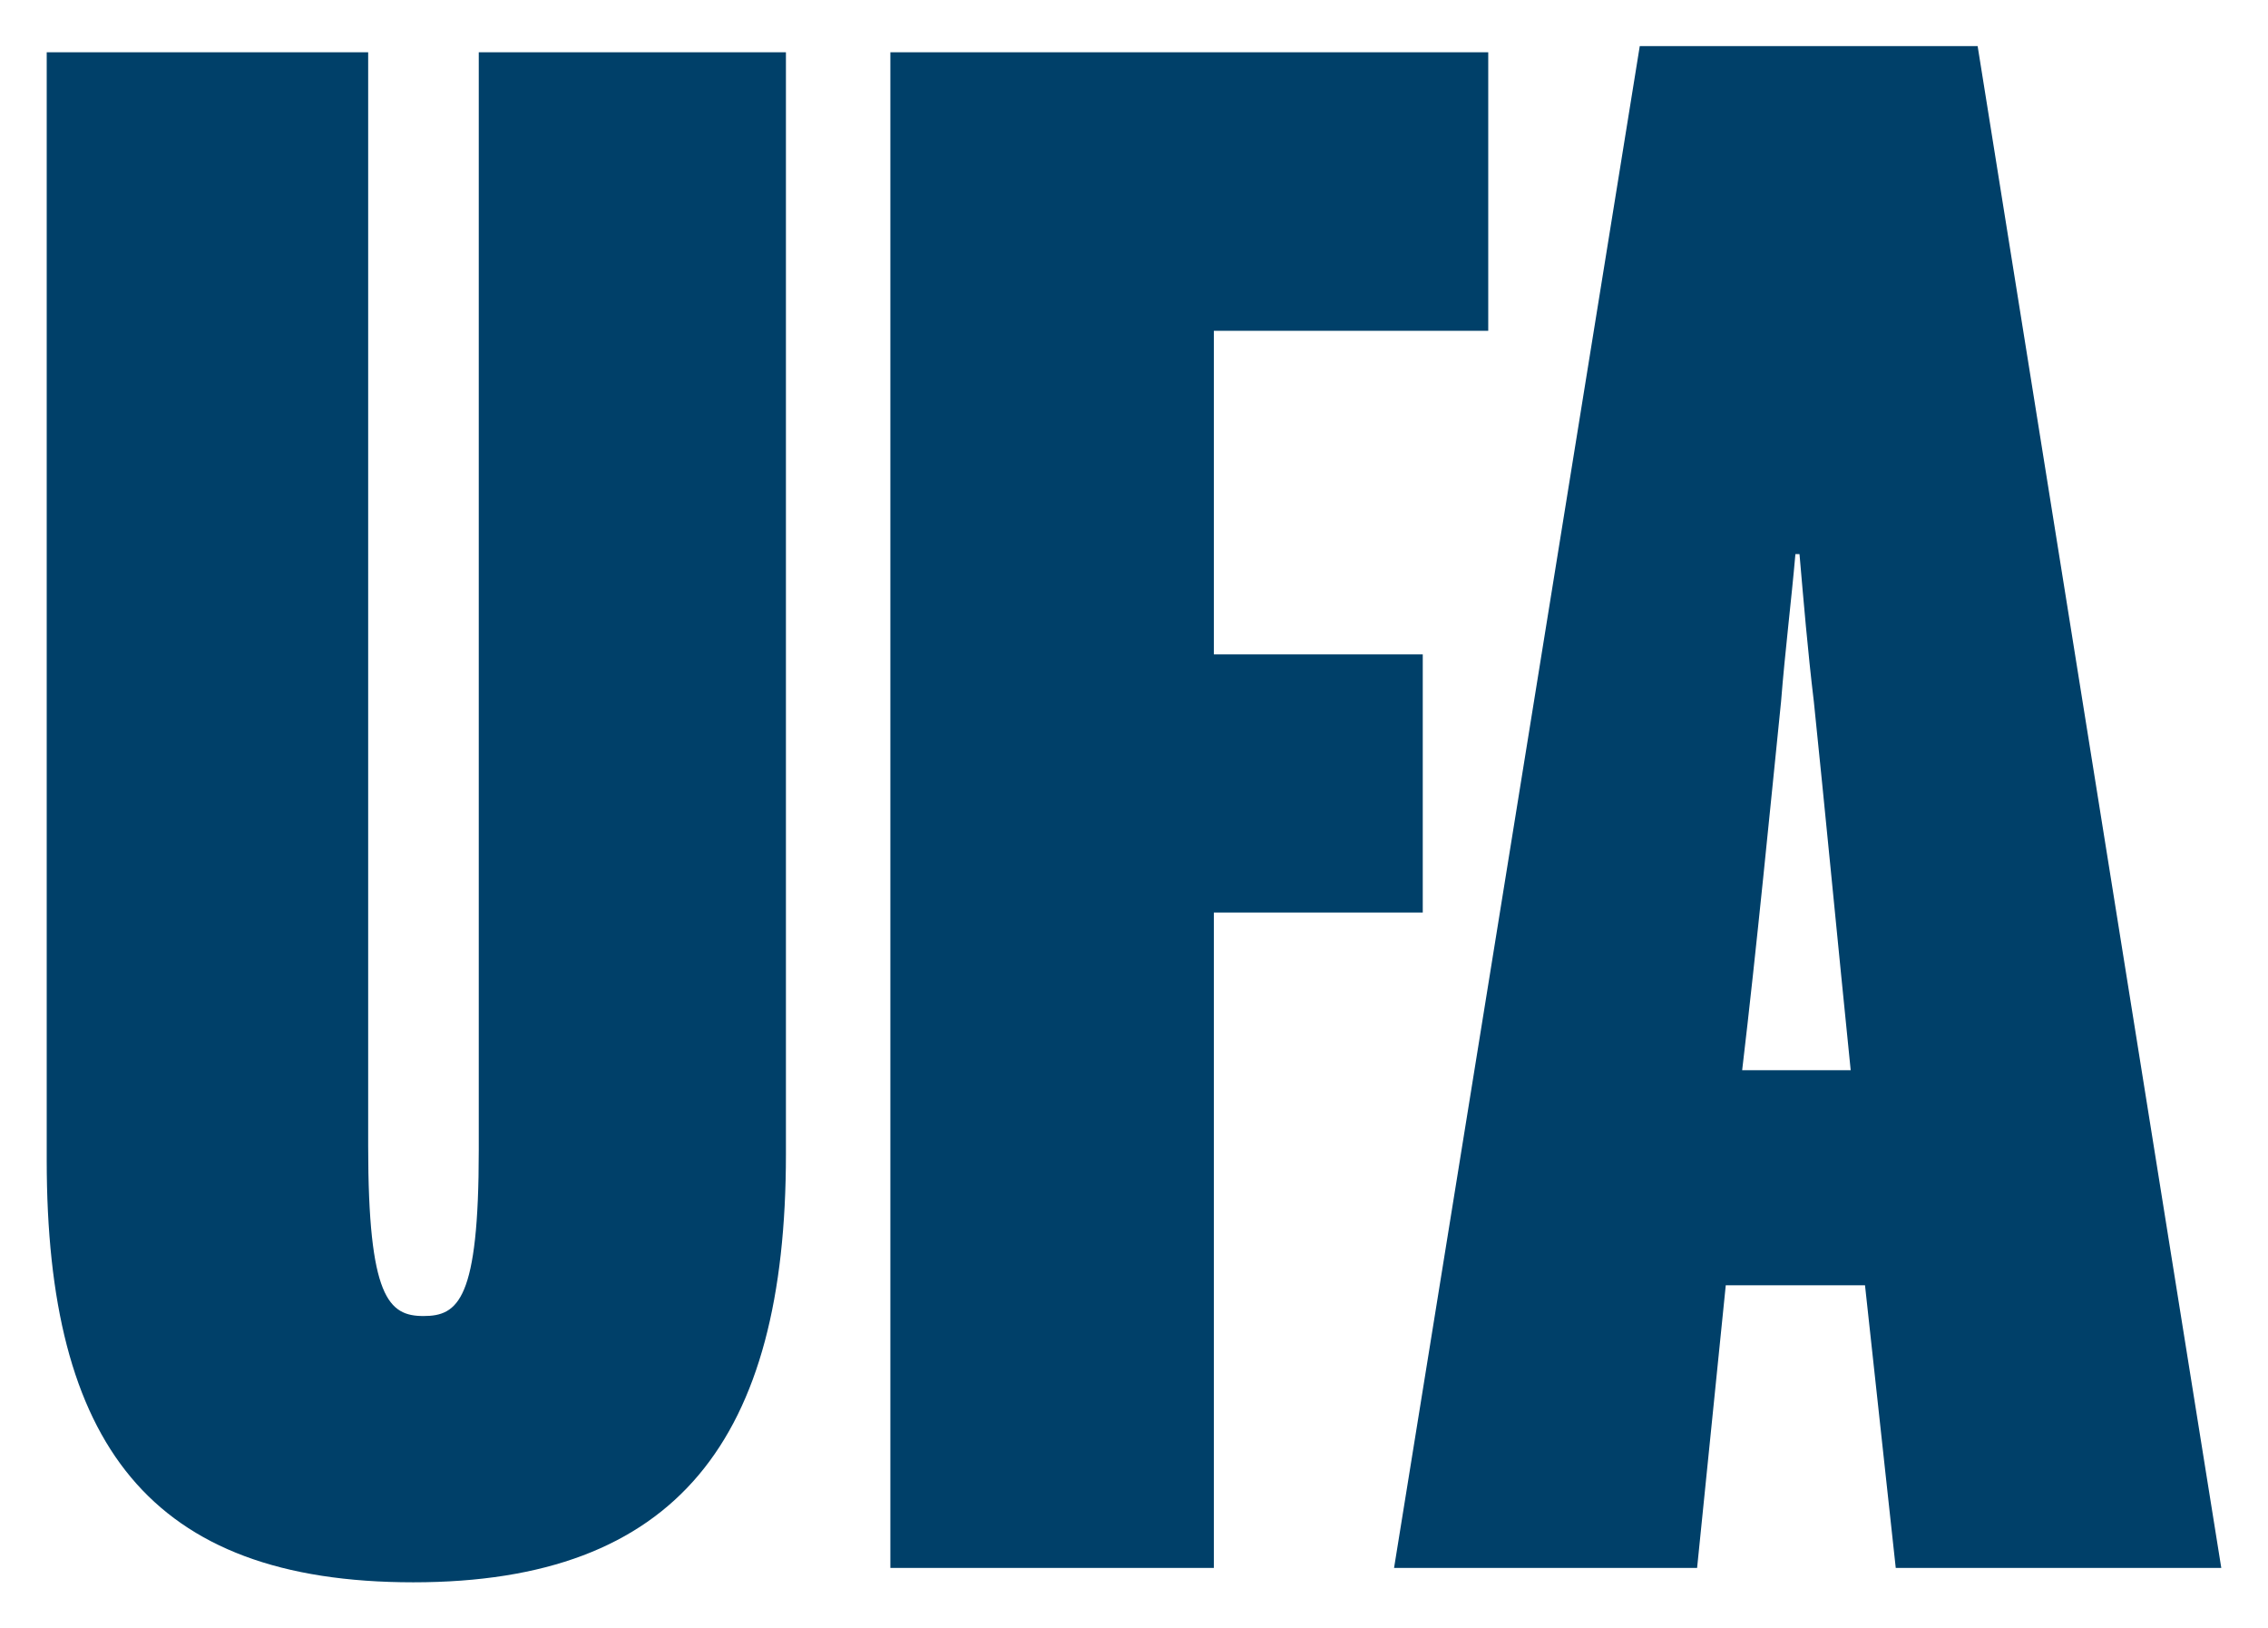 <?xml version="1.0" encoding="UTF-8" standalone="no"?>
<!DOCTYPE svg PUBLIC "-//W3C//DTD SVG 1.1//EN" "http://www.w3.org/Graphics/SVG/1.1/DTD/svg11.dtd">
<!-- Created with Inkscape (http://www.inkscape.org/) by Marsupilami -->
<svg xmlns:svg="http://www.w3.org/2000/svg" xmlns="http://www.w3.org/2000/svg" version="1.1" width="1024" height="735" viewBox="-14.057 -14.057 691.598 496.691" id="svg165477">
  <defs id="defs165479"/>
  <path d="m 111.831,468.576 c 80.599,0 113.711,-43.737 113.711,-130.576 l 0,-336.12 -93.719,0 0,334.876 c 0,45.599 -6.244,50.602 -16.869,50.602 -10.62,0 -16.874,-5.621 -16.874,-51.856 L 98.081,1.88 0,1.88 0,339.871 c 0,86.22 31.241,128.705 111.831,128.705 m 145.574,-4.378 98.703,0 0,-199.914 63.736,0 0,-78.729 -63.736,0 0,-98.707 83.714,0 0,-84.969 -182.416,0 0,462.319 z m 153.683,0 92.46,0 8.746,-86.221 42.484,0 9.381,86.221 99.325,0 L 589.143,0 486.056,0 411.087,464.199 z M 517.298,312.381 c 4.378,-36.854 8.746,-81.844 11.87,-112.449 1.244,-15.63 3.124,-30.624 4.378,-44.981 l 1.244,0 c 1.254,14.357 2.497,29.351 4.378,44.981 3.115,29.988 7.501,75.595 11.244,112.449 l -33.112,0 z" id="path165387" style="fill:#004069;fill-opacity:1;fill-rule:nonzero;stroke:none"/>
</svg>
<!-- version: 20110311, original size: 663.48376 468.57626, border: 3% -->